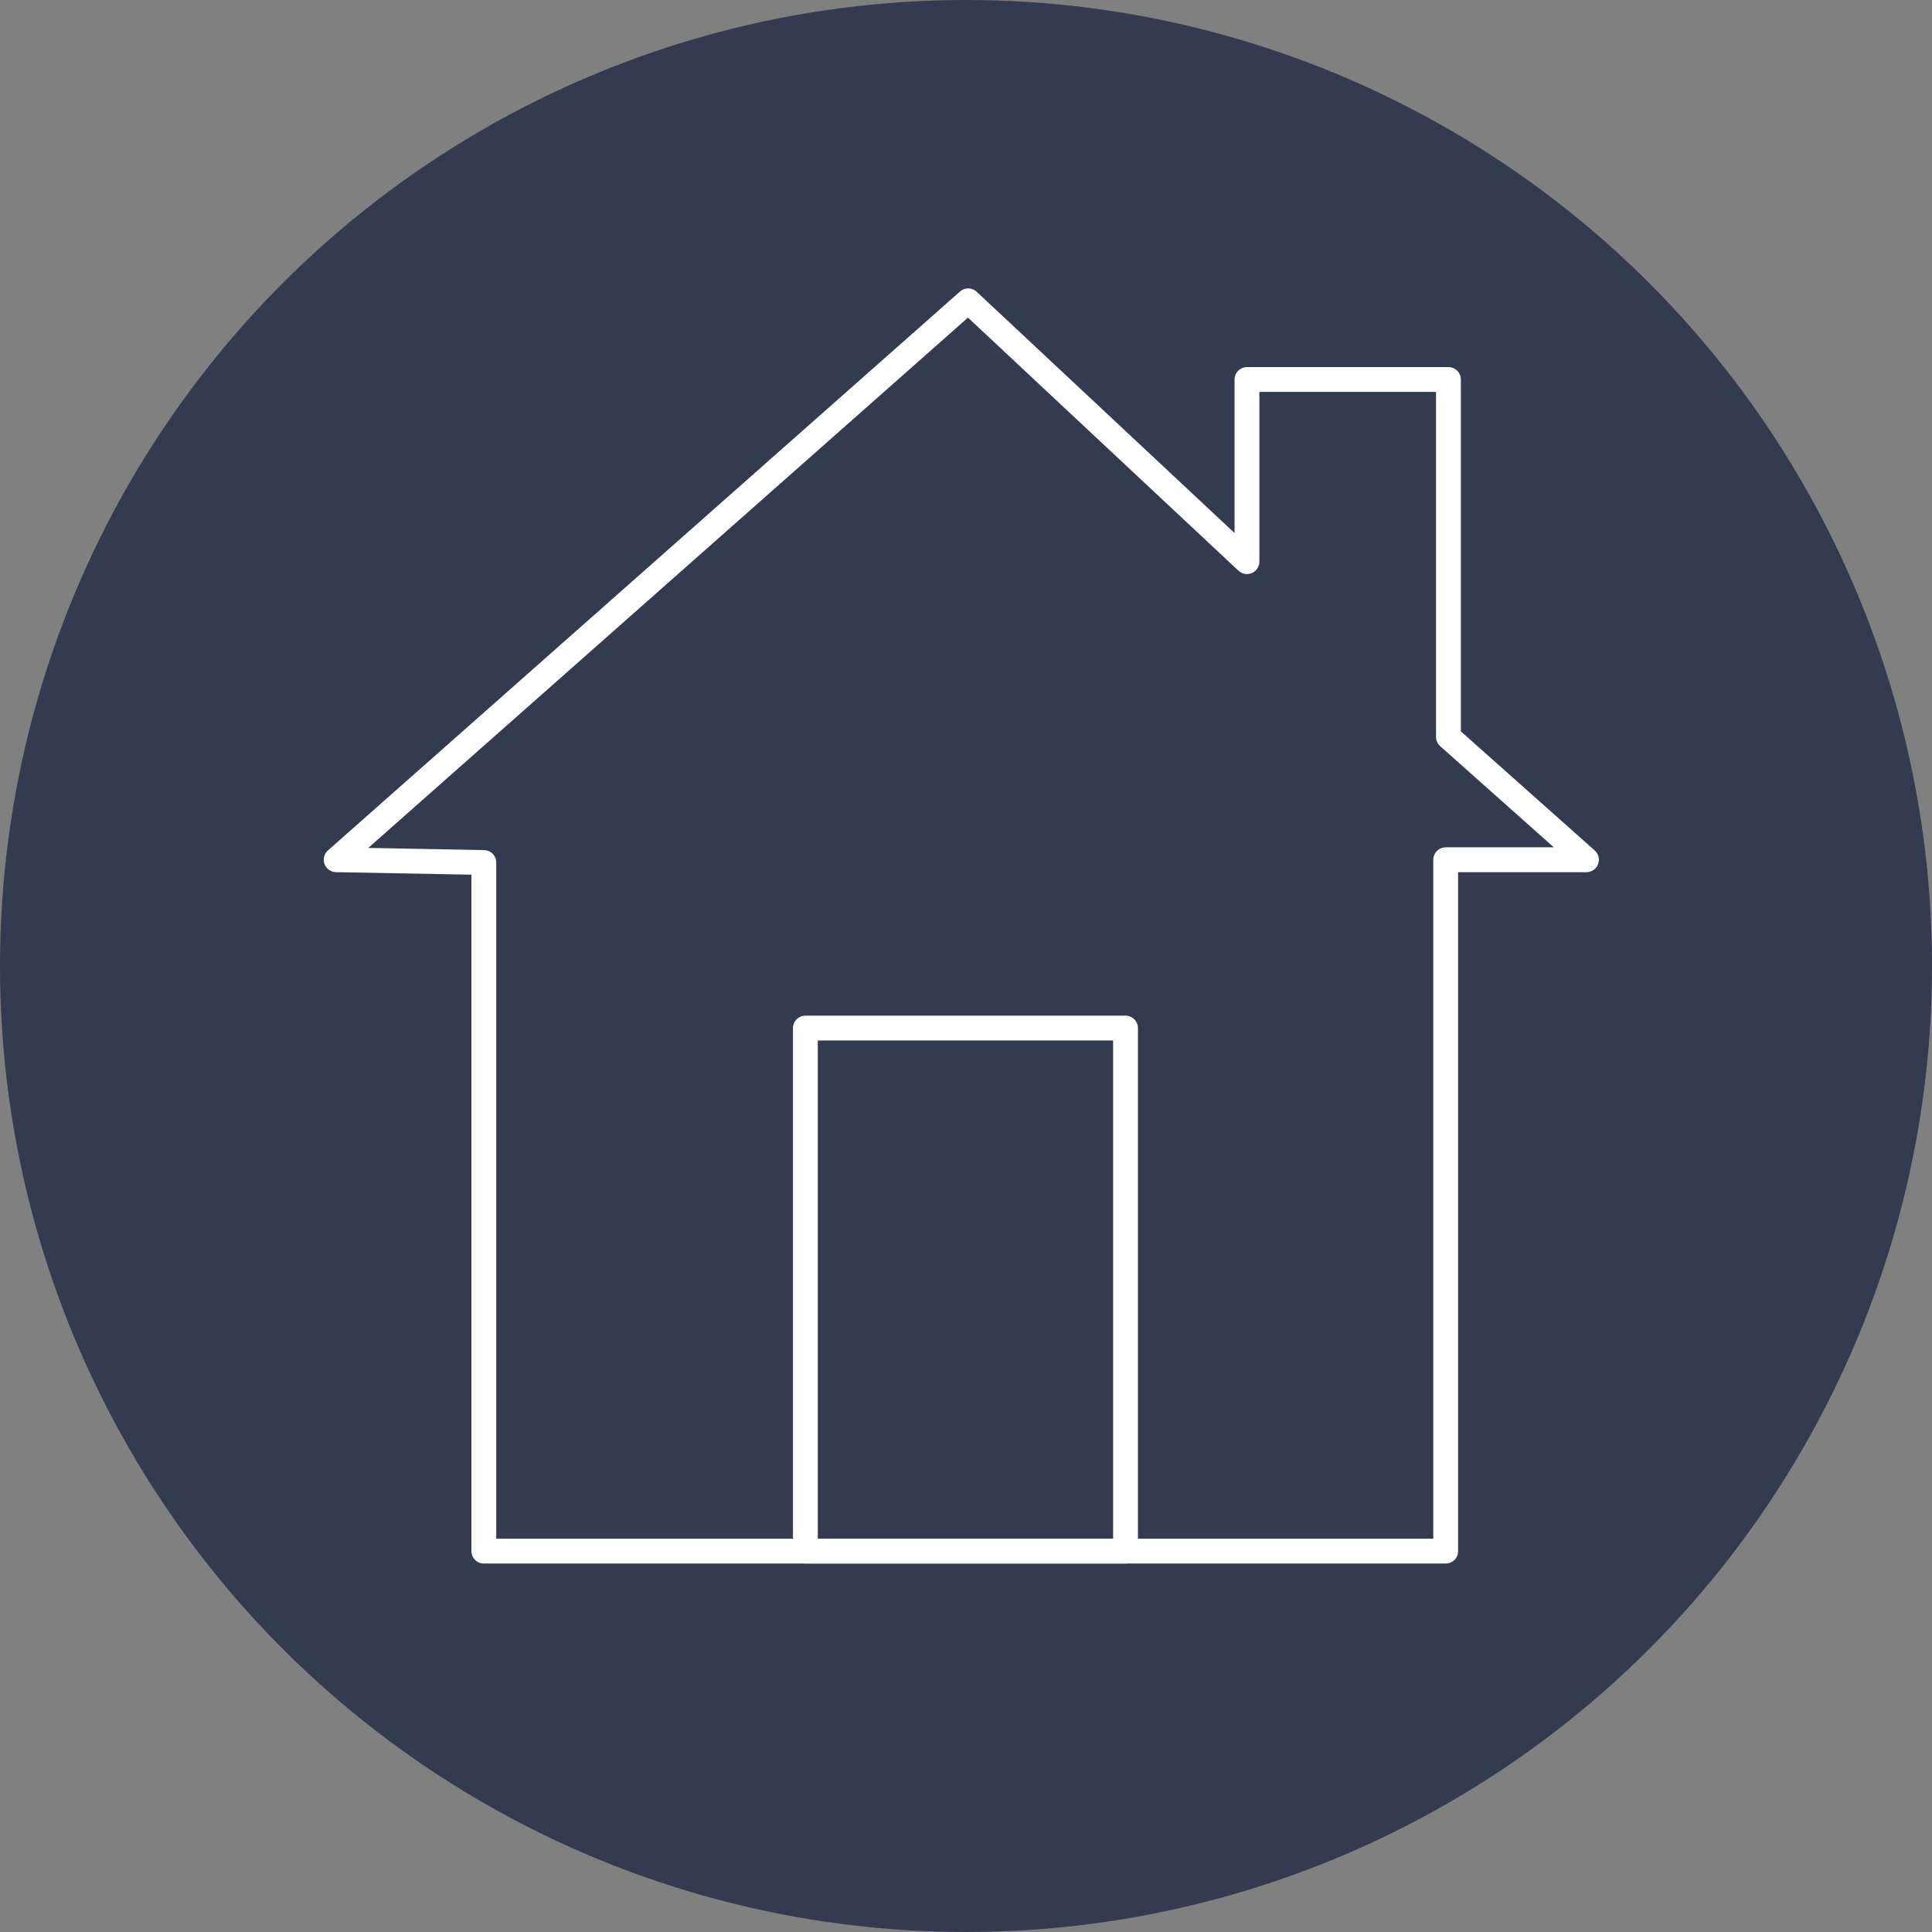 <?xml version="1.0" encoding="UTF-8"?> <svg xmlns="http://www.w3.org/2000/svg" width="140" height="140" viewBox="0 0 140 140"><rect x="0" y="0" width="140" height="140" fill="#808080" stroke="none"/><defs><style> .cls-1 { fill: #323b4f; } .cls-2 { fill: none; stroke: #fff; stroke-linecap: round; stroke-linejoin: round; stroke-width: 1.8px; } </style></defs><g id="Layer_52" data-name="Layer 52"><circle class="cls-1" cx="70" cy="70" r="70"></circle></g><g id="Catholic_Teaching_2" data-name="Catholic Teaching 2"><g id="Property_mediation" data-name="Property mediation"><polygon class="cls-2" points="24.36 62.3 70.16 21.8 90.36 40.7 90.36 27.5 104.96 27.5 104.96 53.4 114.96 62.3 104.76 62.3 104.76 112.4 35.06 112.4 35.06 62.5 24.36 62.3"></polygon><rect class="cls-2" x="58.36" y="74.5" width="23.2" height="37.9"></rect></g></g></svg> 